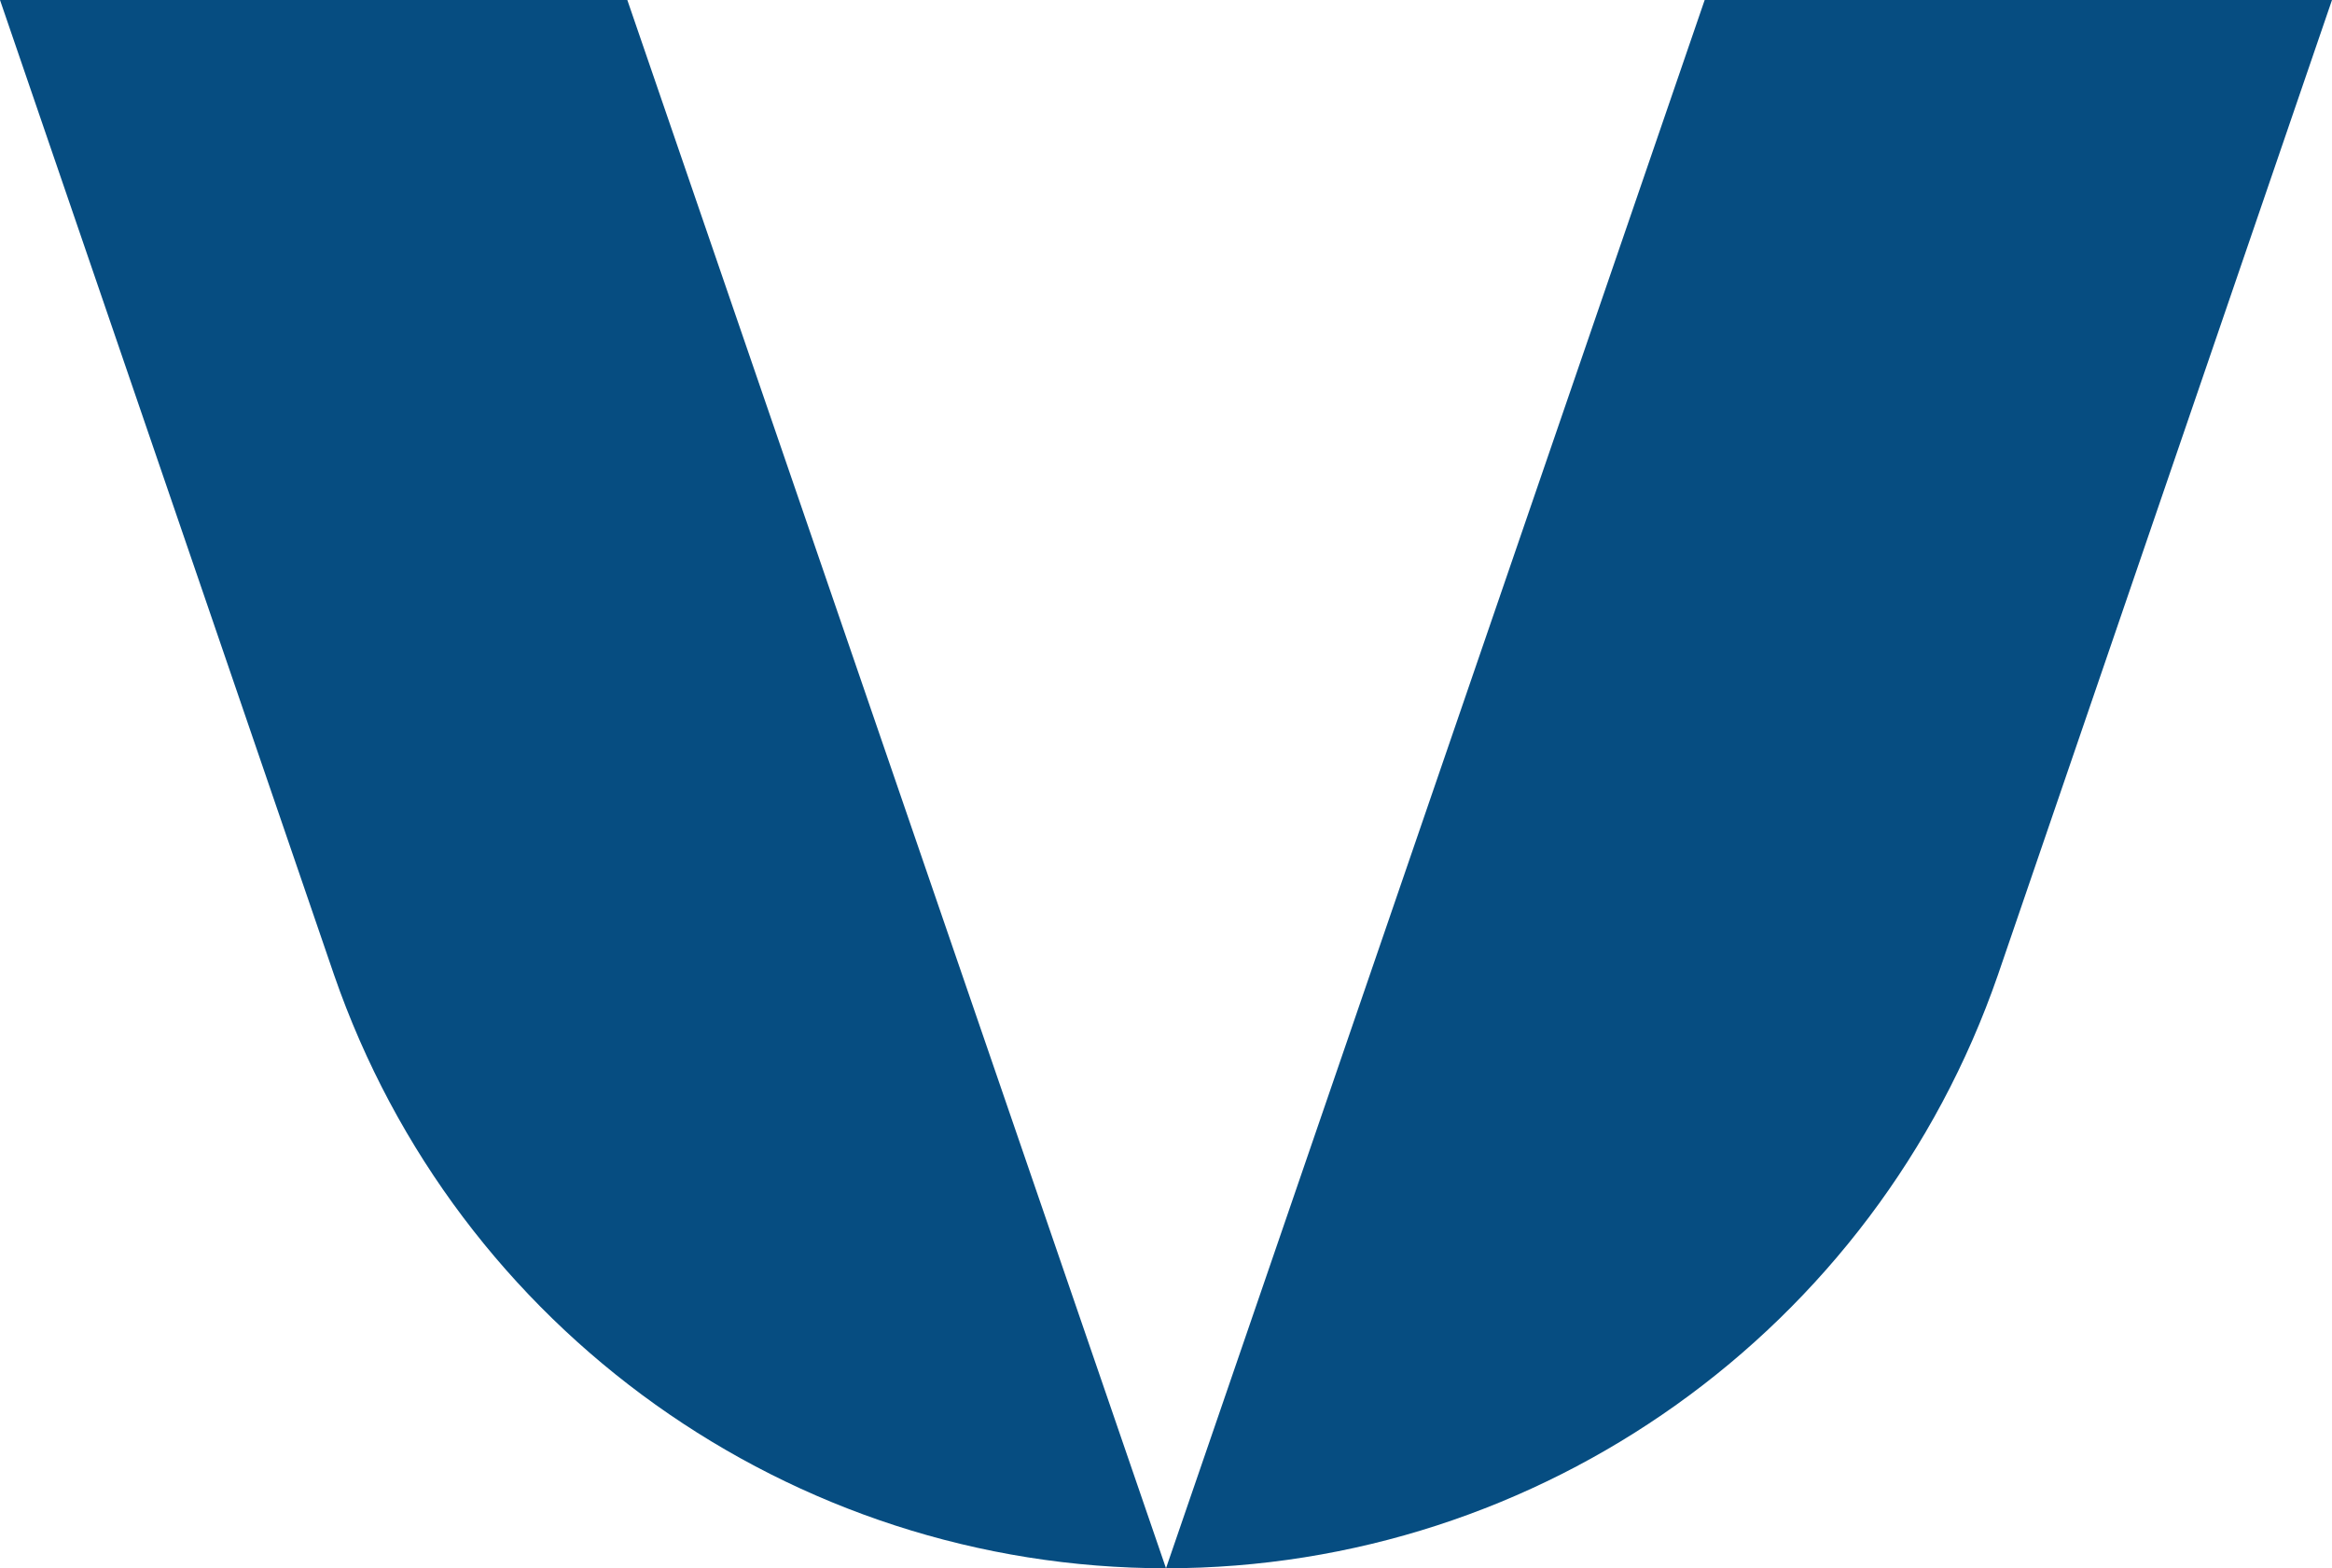 <?xml version="1.0" encoding="UTF-8"?>
<svg id="Layer_1" xmlns="http://www.w3.org/2000/svg" version="1.1" viewBox="0 0 34.2 23">
  <!-- Generator: Adobe Illustrator 29.0.0, SVG Export Plug-In . SVG Version: 2.1.0 Build 186)  -->
  <defs>
    <style>
      .st0 {
        fill: #064d81;
      }
    </style>
  </defs>
  <path class="st0" d="M25,0l-7.9,23h0c5.5,0,10.4-3.5,12.2-8.7L34.2,0h-9.2Z"/>
  <path class="st0" d="M0,0l4.9,14.3c1.8,5.2,6.7,8.7,12.2,8.7h0L9.2,0H0Z"/>
</svg>